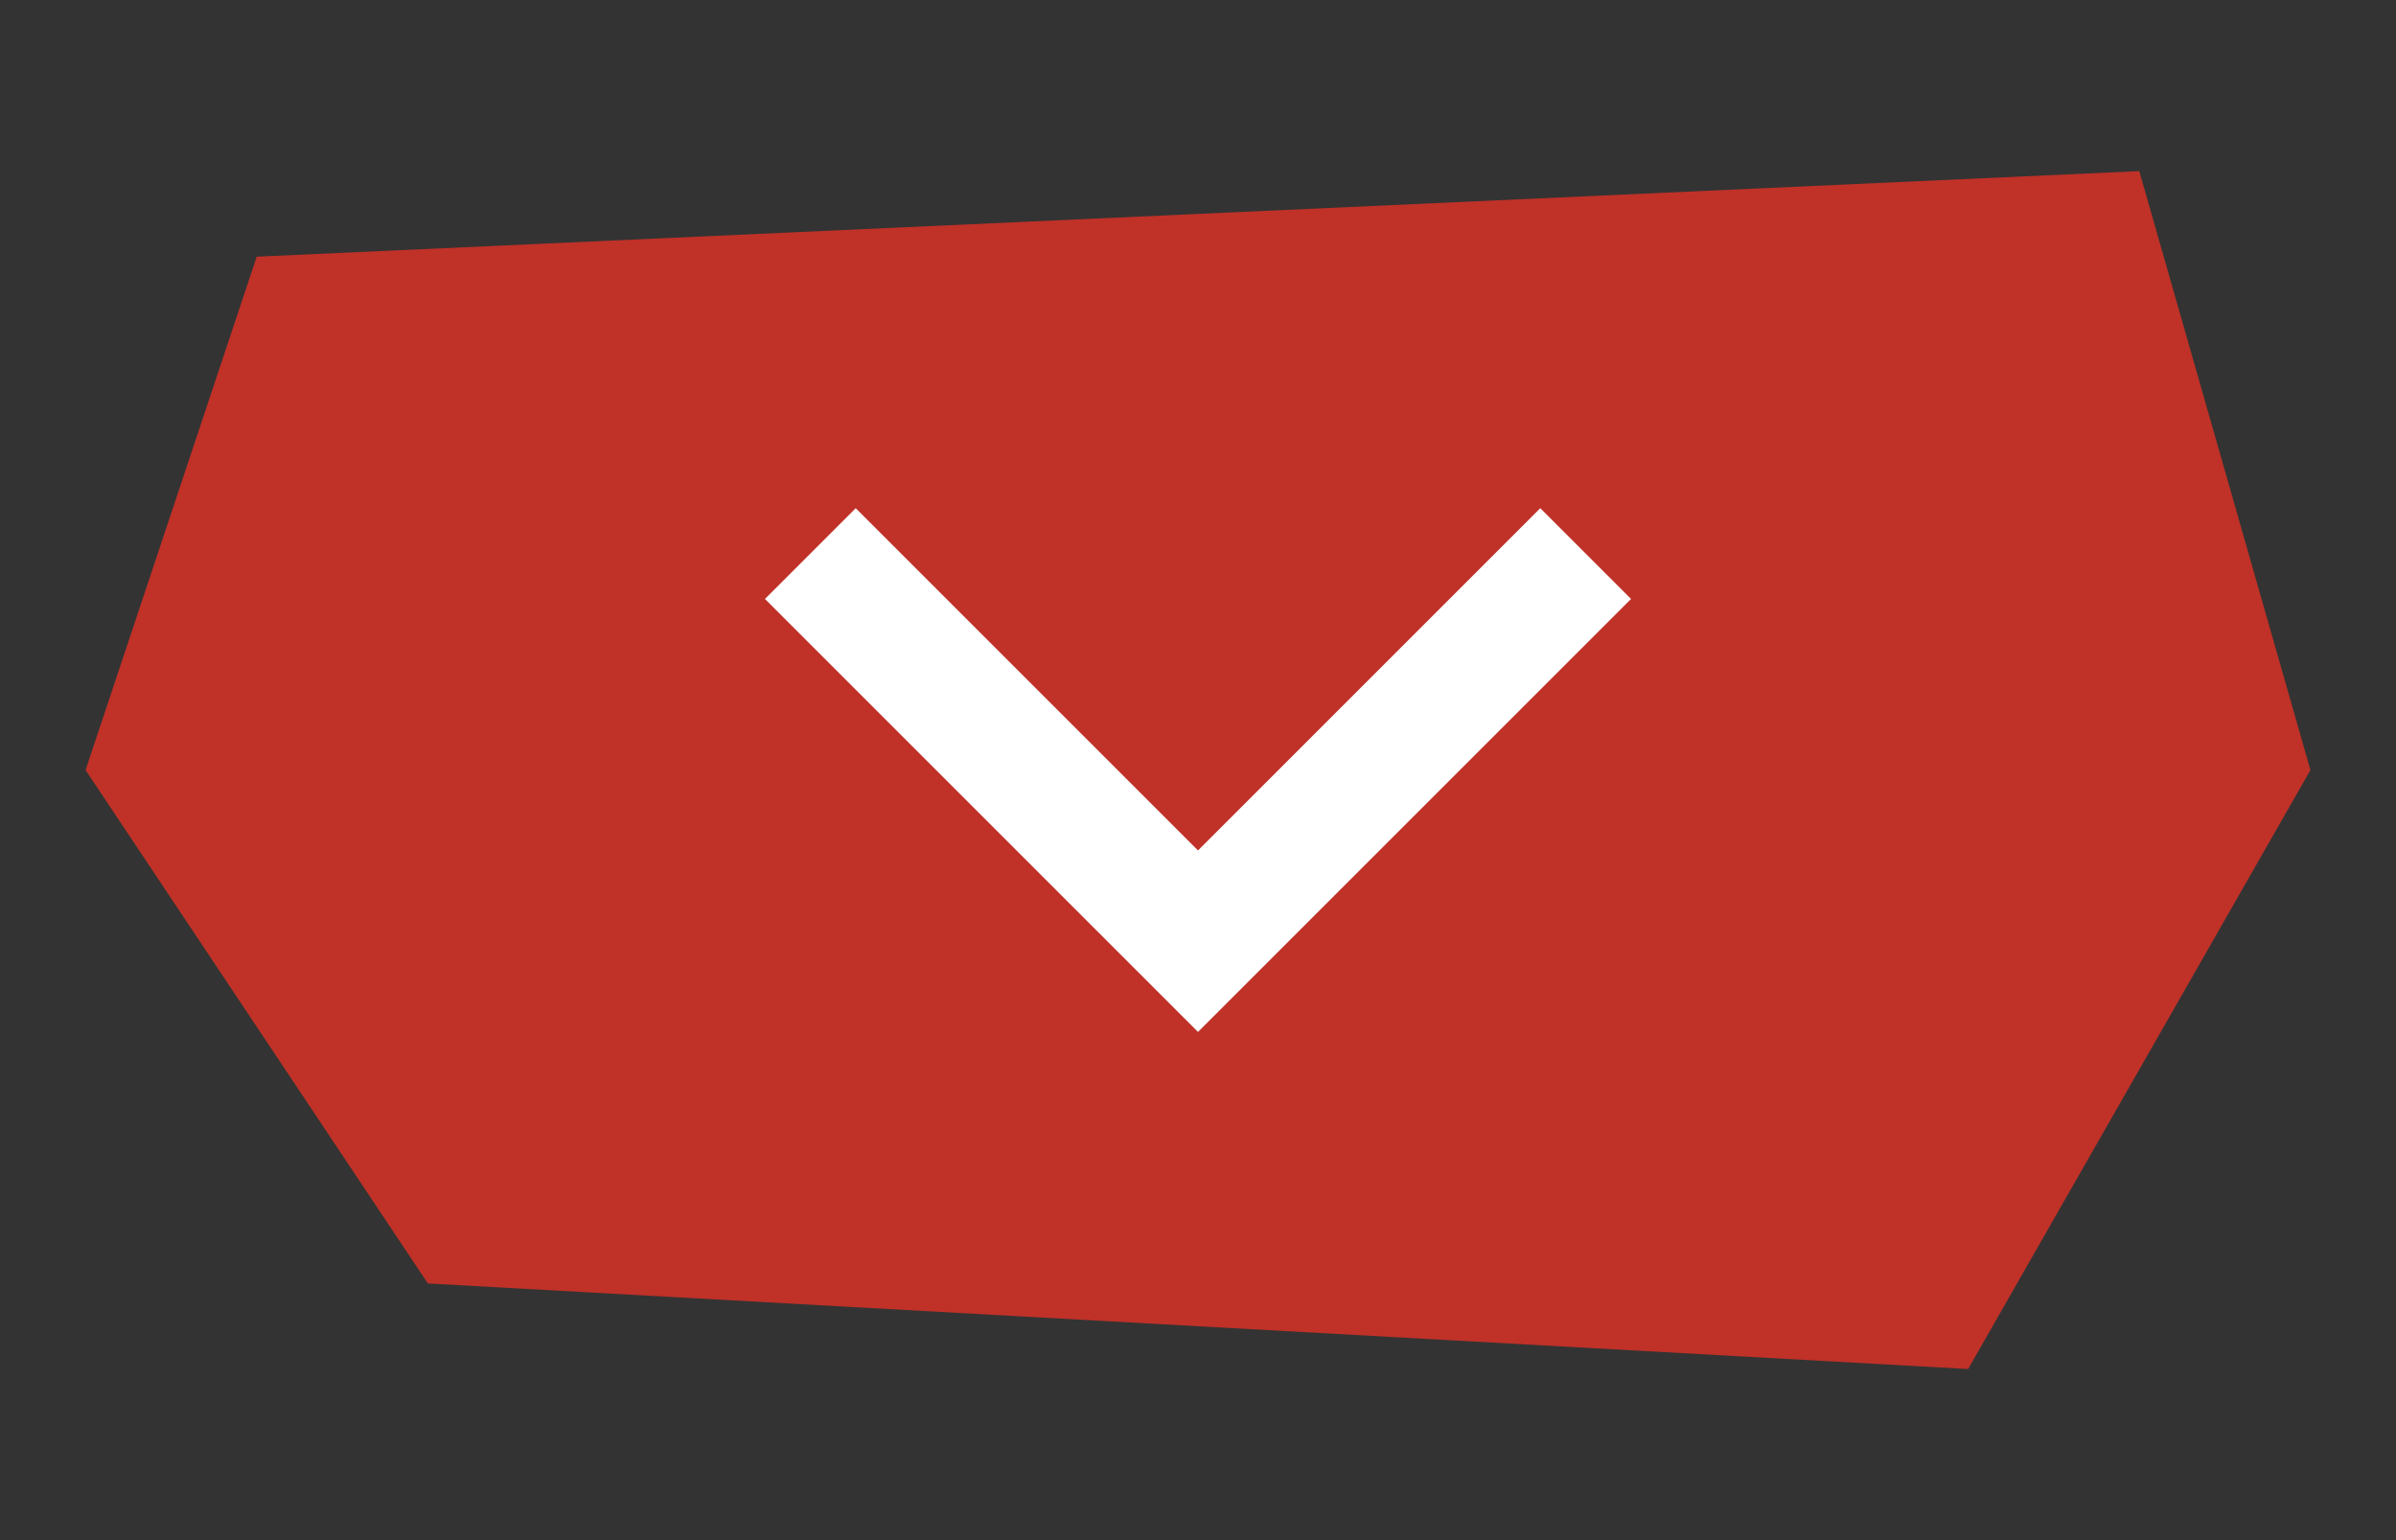 <?xml version="1.0" encoding="UTF-8"?> <svg xmlns="http://www.w3.org/2000/svg" width="56" height="36" viewBox="0 0 56 36" fill="none"><rect x="0" y="0" width="56" height="36" fill="#333333" stroke="none"/><path d="M6 6L50 4L54 18L46 32L10 30L2 18L6 6Z" fill="#C03128"></path><path d="M20 14L28 22L36 14" stroke="white" stroke-width="3" stroke-linecap="square"></path></svg> 
